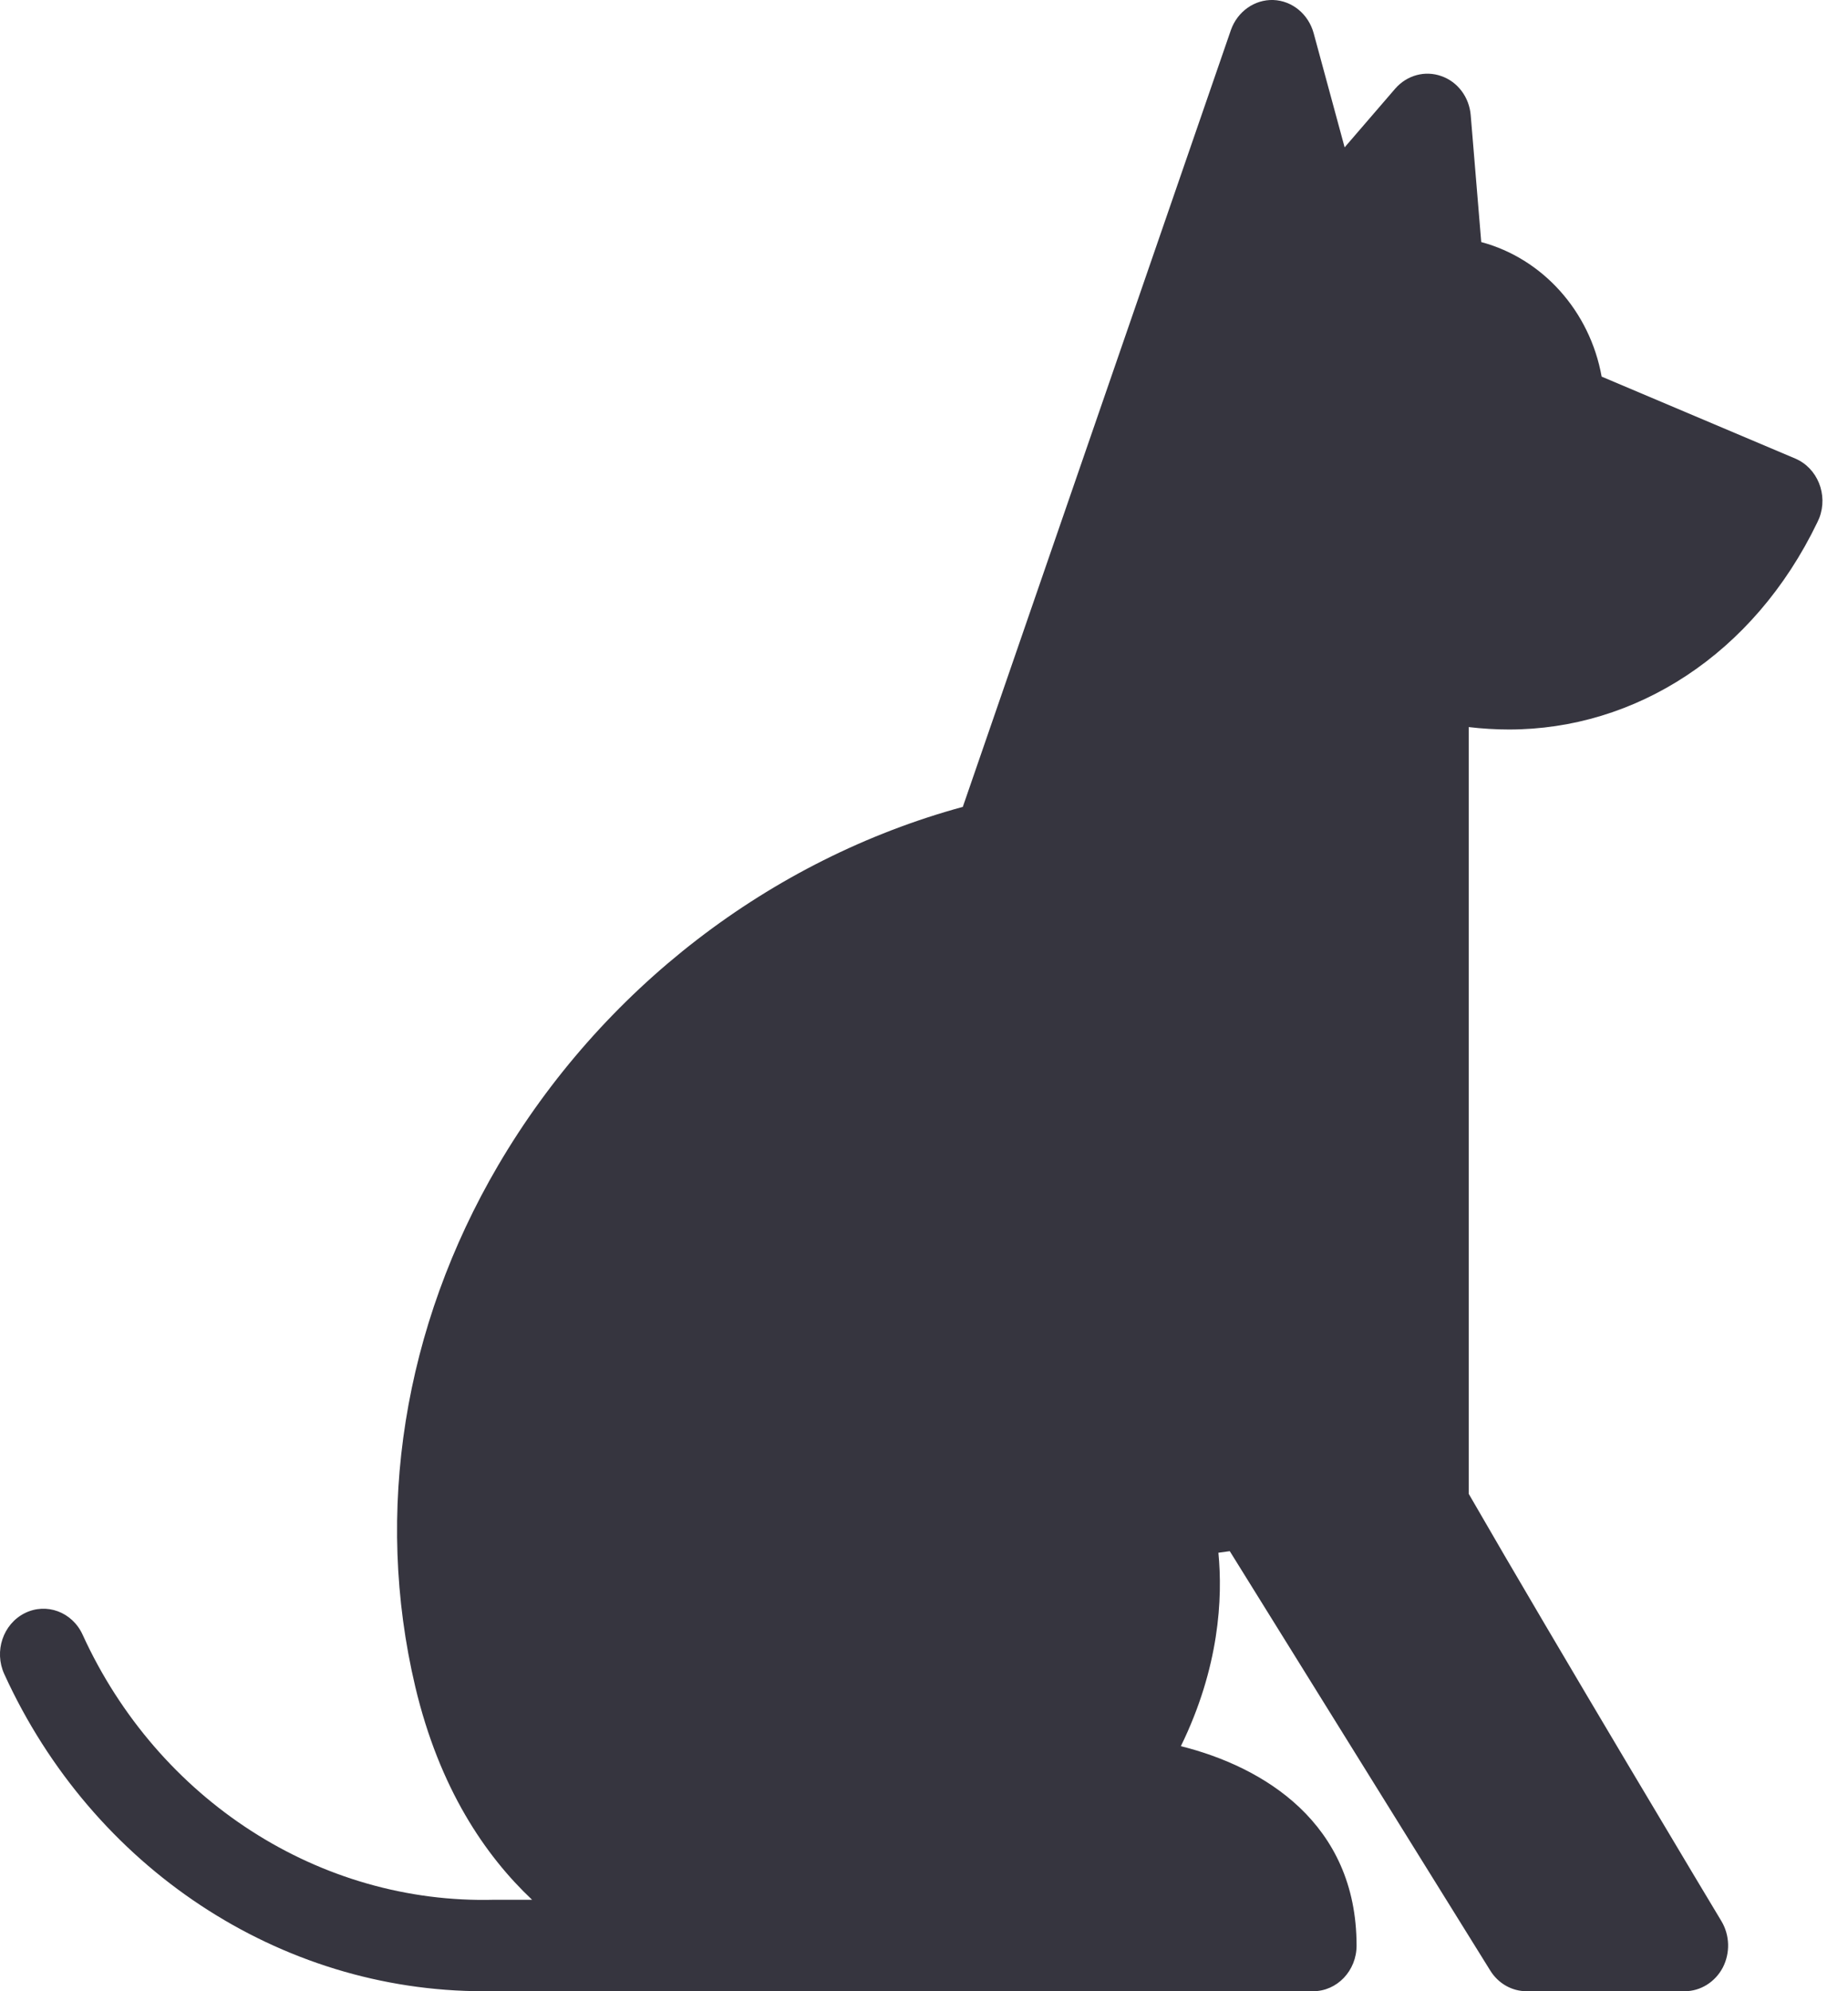 <?xml version="1.0" encoding="UTF-8"?>
<svg xmlns="http://www.w3.org/2000/svg" width="13" height="14" viewBox="0 0 13 14" fill="none">
  <path d="M12.629 3.224L11.267 2.648C11.184 2.186 10.85 1.817 10.42 1.702L10.346 0.811C10.336 0.684 10.255 0.575 10.139 0.535C10.024 0.494 9.897 0.529 9.815 0.623L9.459 1.036L9.241 0.233C9.204 0.099 9.09 0.005 8.957 0C8.825 -0.004 8.705 0.081 8.659 0.211L6.773 5.673C5.417 6.043 4.232 6.954 3.504 8.194C2.838 9.33 2.631 10.631 2.921 11.858C3.091 12.575 3.414 13.047 3.743 13.357H3.484C3.482 13.357 3.479 13.357 3.477 13.357C2.25 13.389 1.112 12.656 0.581 11.493C0.508 11.333 0.326 11.266 0.174 11.342C0.021 11.419 -0.043 11.61 0.03 11.77C0.652 13.133 1.968 14 3.402 14C3.43 14 9.237 14 9.237 14C9.406 14 9.543 13.856 9.543 13.679C9.543 12.816 8.887 12.422 8.307 12.277C8.578 11.723 8.602 11.236 8.571 10.917L8.651 10.906L10.483 13.854C10.539 13.945 10.635 14 10.739 14H11.851C11.962 14 12.065 13.936 12.119 13.834C12.172 13.732 12.169 13.607 12.11 13.508C12.098 13.489 10.949 11.574 10.332 10.503V5.112C10.423 5.123 10.525 5.129 10.615 5.129C11.502 5.129 12.335 4.604 12.784 3.673C12.785 3.672 12.796 3.647 12.798 3.642C12.861 3.478 12.786 3.291 12.629 3.224Z" fill="#36353F"></path>
</svg>
